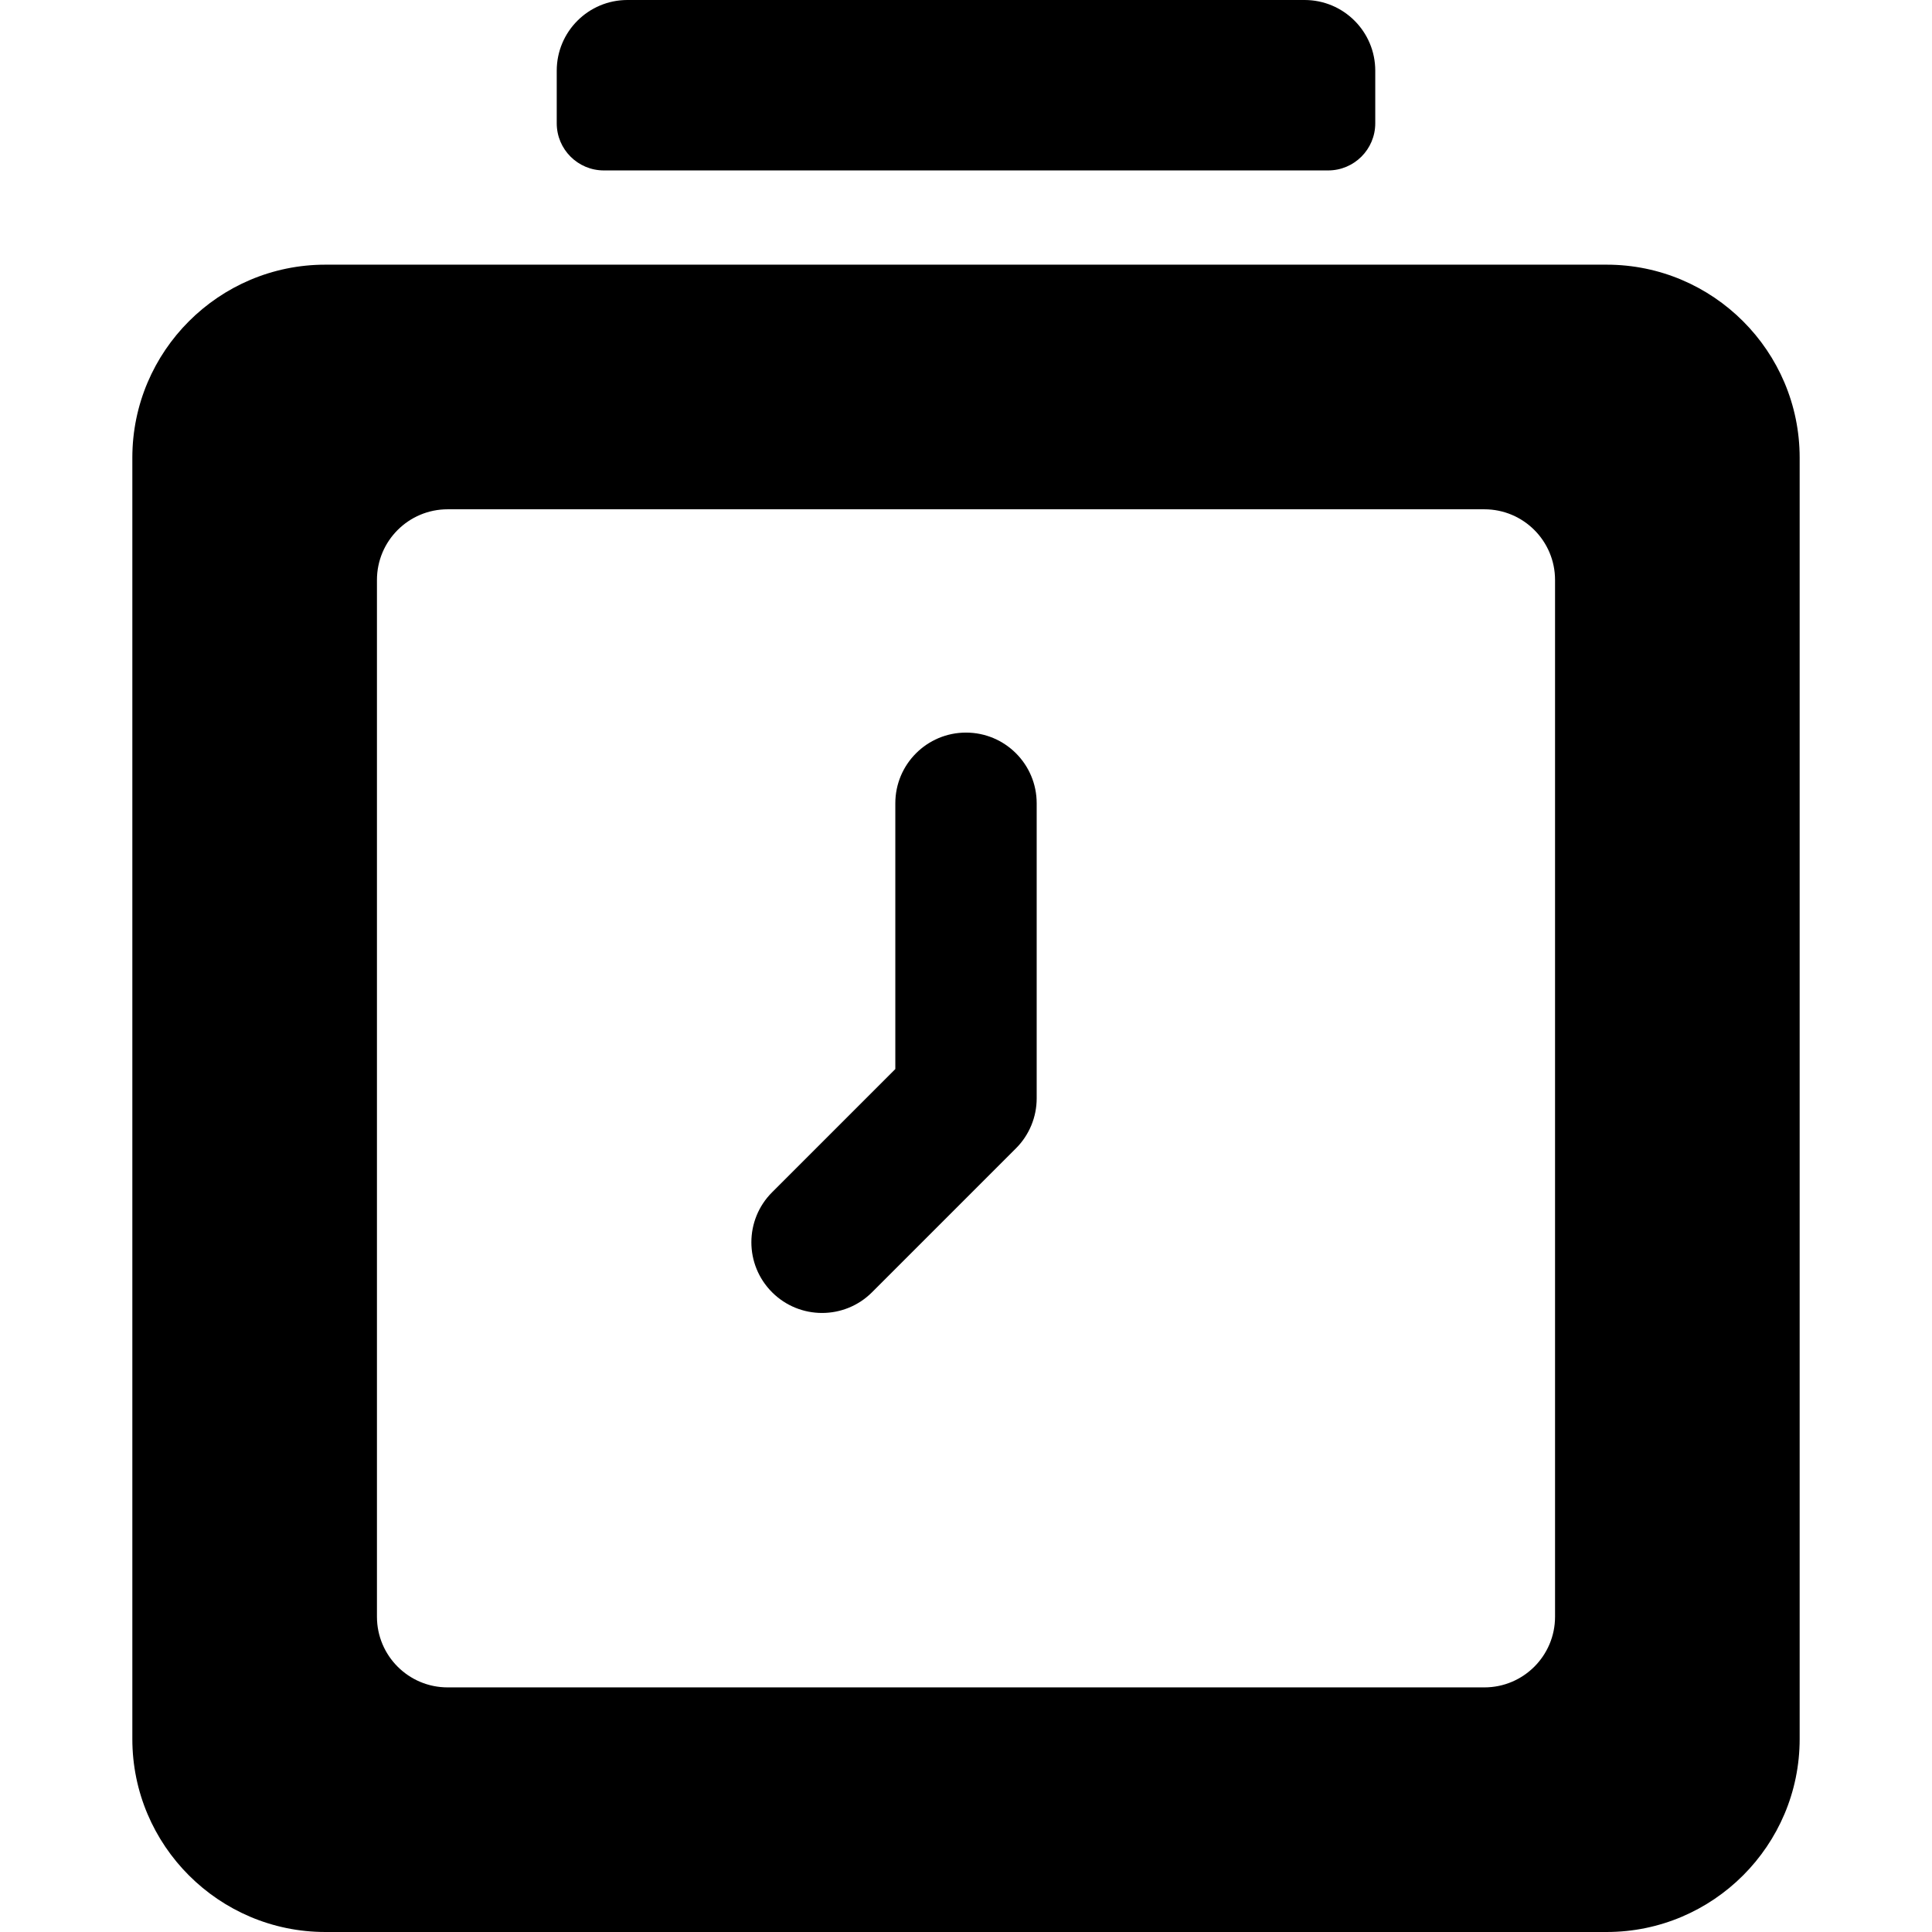 <?xml version="1.0" encoding="iso-8859-1"?>
<!-- Uploaded to: SVG Repo, www.svgrepo.com, Generator: SVG Repo Mixer Tools -->
<svg fill="#000000" height="800px" width="800px" version="1.1" id="Layer_1" xmlns="http://www.w3.org/2000/svg" xmlns:xlink="http://www.w3.org/1999/xlink" 
	 viewBox="0 0 512 512" xml:space="preserve">
<g>
	<g>
		<g>
			<path d="M425.786,70.141H86.215c-28.201,0-51.144,22.944-51.144,51.145v339.57c0,28.201,22.944,51.144,51.144,51.144h339.57
				c28.201,0,51.144-22.944,51.144-51.144v-339.57C476.93,93.085,453.987,70.141,425.786,70.141z M393.373,447.176H118.627
				c-10.345,0-18.732-8.387-18.732-18.732V153.699c0-10.345,8.387-18.732,18.732-18.732h274.744
				c10.345,0,18.732,8.387,18.732,18.732v274.745h0.001C412.104,438.789,403.718,447.176,393.373,447.176z"/>
			<path d="M256.001,194.145c-10.345,0-18.732,8.387-18.732,18.732v70.435l-32.661,32.661c-7.315,7.314-7.315,19.175,0,26.49
				c7.315,7.317,19.175,7.314,26.49,0l38.148-38.146c3.513-3.513,5.487-8.277,5.487-13.245v-78.195
				C274.732,202.532,266.346,194.145,256.001,194.145z"/>
			<path d="M160.029,45.166h191.941c6.897,0,12.488-5.591,12.488-12.488V18.732C364.458,8.387,356.072,0,345.727,0H166.273
				c-10.345,0-18.732,8.387-18.732,18.732v13.948C147.542,39.575,153.132,45.166,160.029,45.166z"/>
		</g>
	</g>
</g>
</svg>